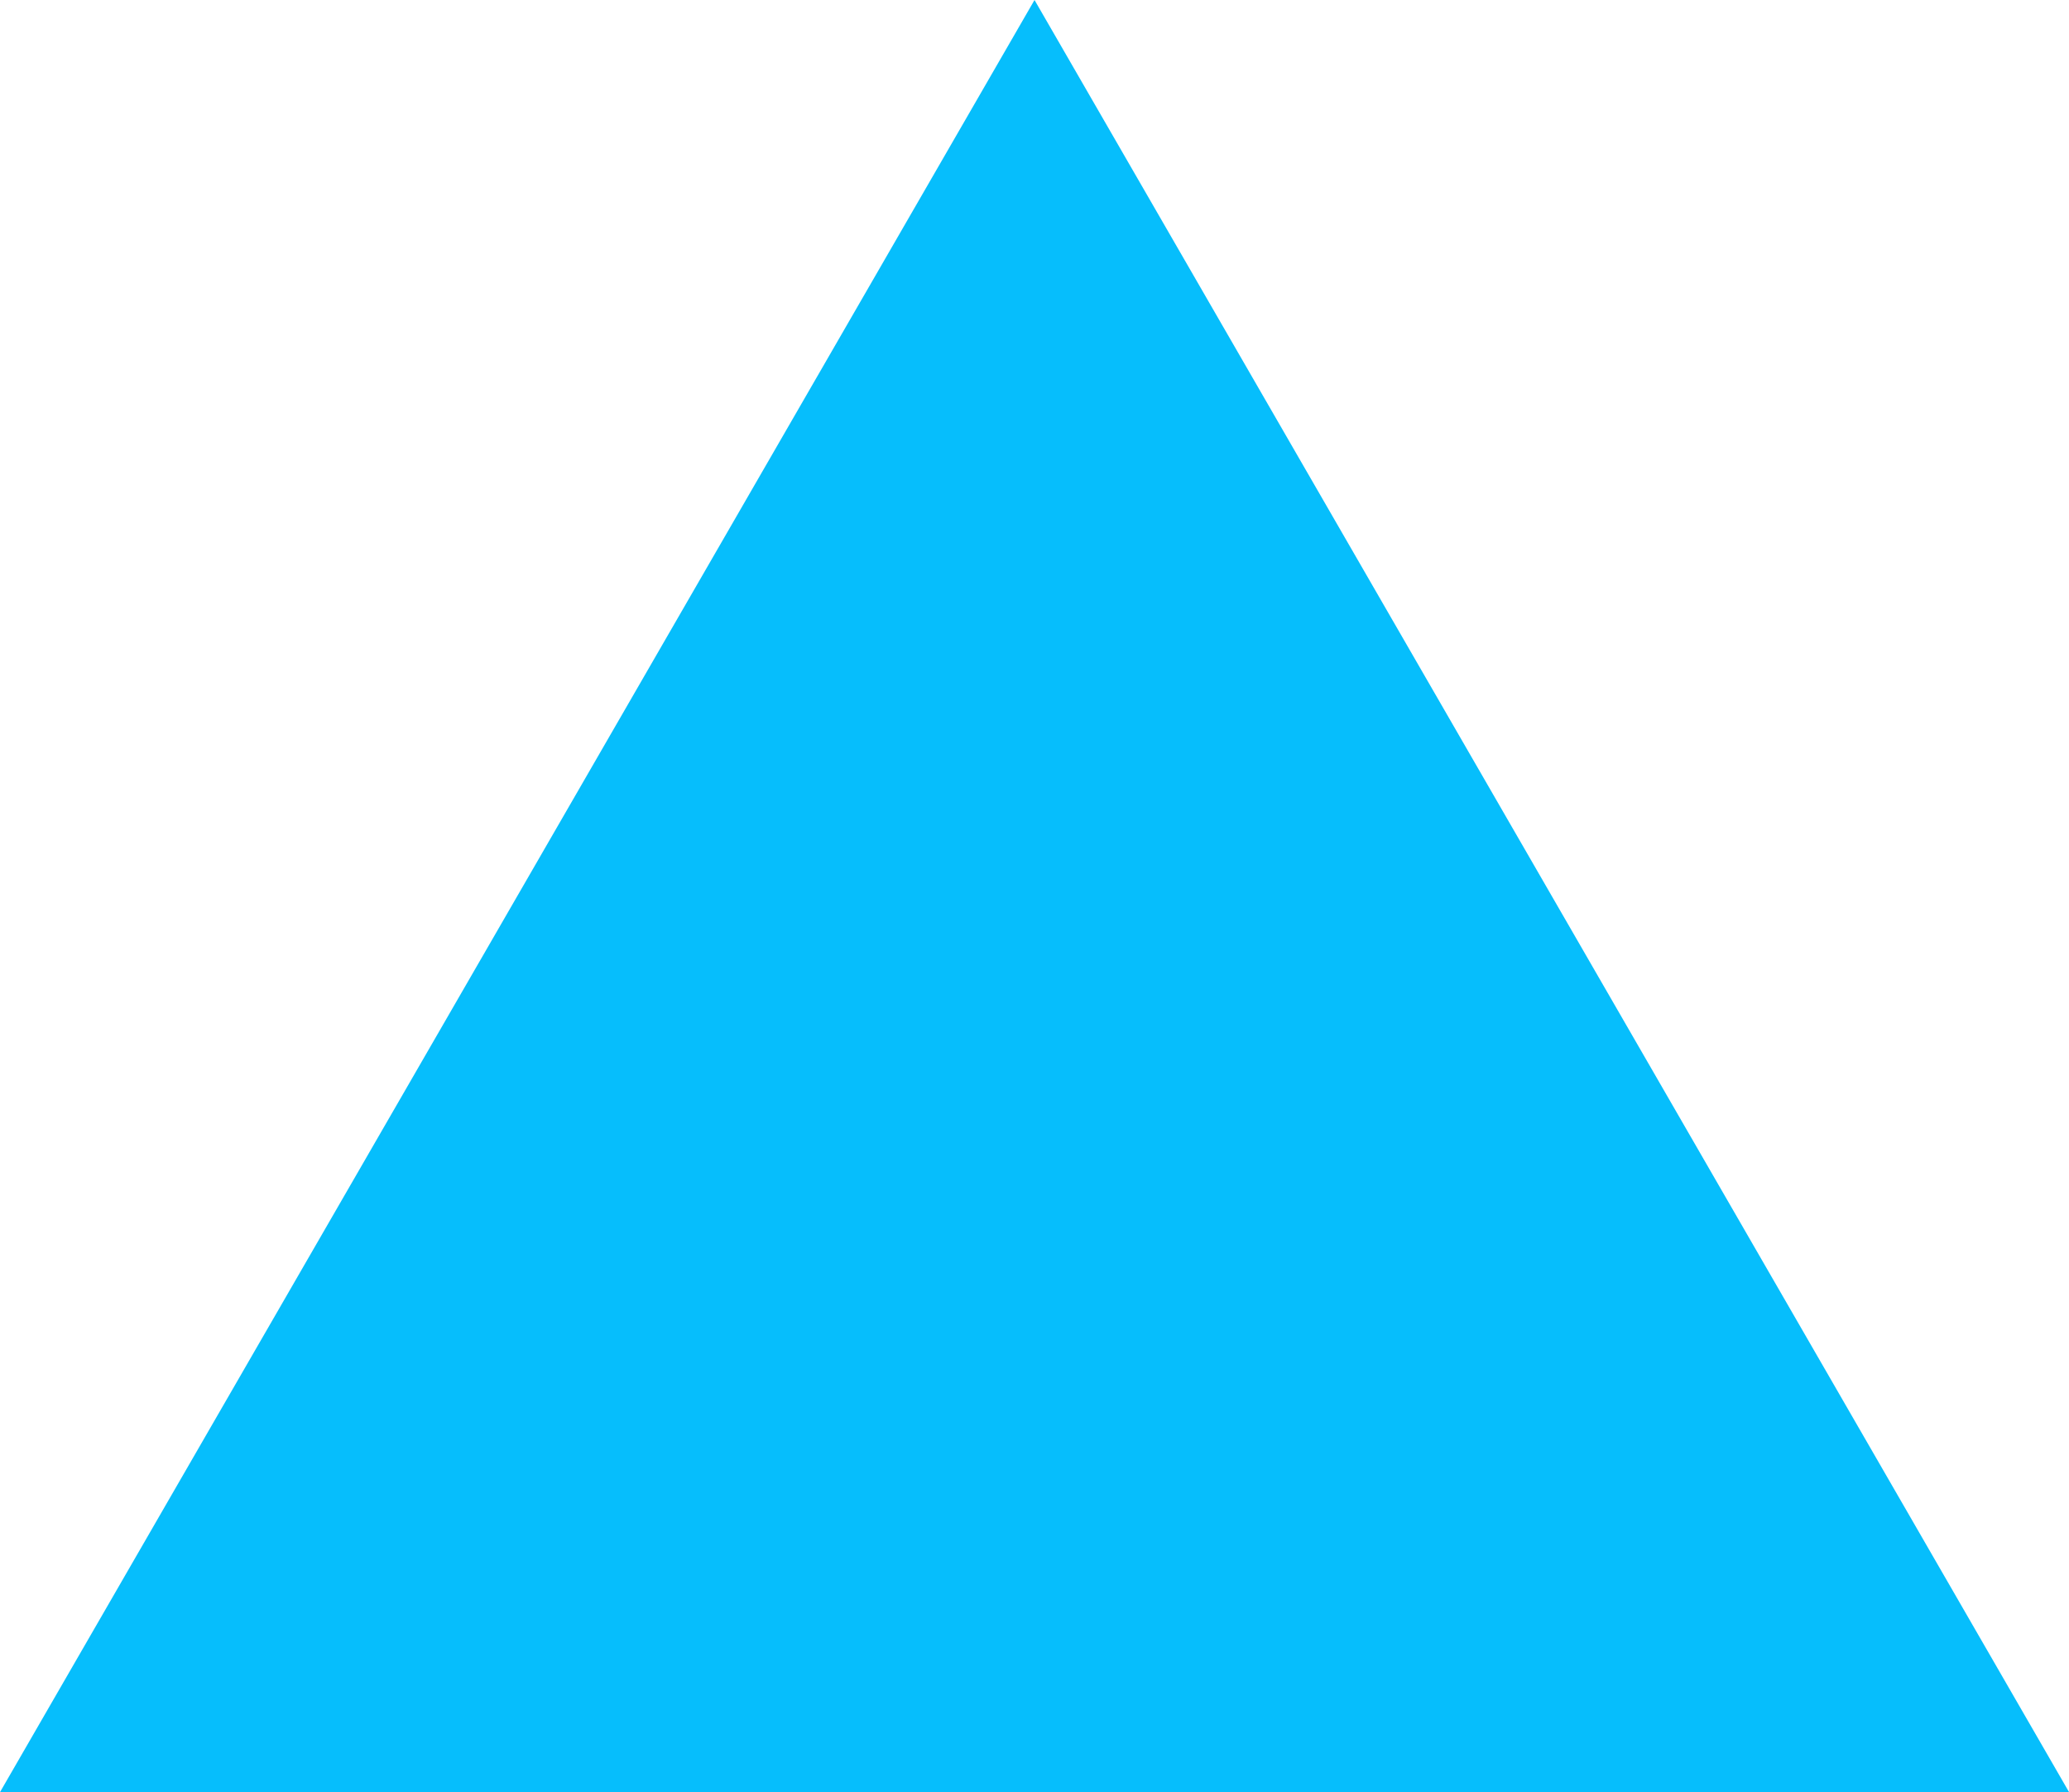 <?xml version="1.0" encoding="UTF-8" standalone="no"?>
<!-- Created with Inkscape (http://www.inkscape.org/) -->

<svg
   xmlns:dc="http://purl.org/dc/elements/1.1/"
   xmlns:cc="http://creativecommons.org/ns#"
   xmlns:rdf="http://www.w3.org/1999/02/22-rdf-syntax-ns#"
   xmlns:svg="http://www.w3.org/2000/svg"
   xmlns="http://www.w3.org/2000/svg"
   xmlns:sodipodi="http://sodipodi.sourceforge.net/DTD/sodipodi-0.dtd"
   xmlns:inkscape="http://www.inkscape.org/namespaces/inkscape"
   width="78.143mm"
   height="67.673mm"
   viewBox="0 0 78.143 67.673"
   version="1.1"
   id="svg8"
   inkscape:version="0.92.2 (5c3e80d, 2017-08-06)"
   sodipodi:docname="peruskolmio.svg">
  <defs
     id="defs2" />
  <sodipodi:namedview
     id="base"
     pagecolor="#ffffff"
     bordercolor="#666666"
     borderopacity="1.0"
     inkscape:pageopacity="0.0"
     inkscape:pageshadow="2"
     inkscape:zoom="0.71"
     inkscape:cx="-25.56856"
     inkscape:cy="259.34231"
     inkscape:document-units="mm"
     inkscape:current-layer="layer1"
     showgrid="false"
     inkscape:window-width="1255"
     inkscape:window-height="1154"
     inkscape:window-x="571"
     inkscape:window-y="130"
     inkscape:window-maximized="0" />
  <g
     inkscape:label="Layer 1"
     inkscape:groupmode="layer"
     id="layer1"
     transform="translate(-66.389,-149.778)">
    <path
       sodipodi:type="star"
       id="path3705"
       sodipodi:sides="3"
       sodipodi:cx="105.46068"
       sodipodi:cy="194.89319"
       sodipodi:r1="45.115593"
       sodipodi:r2="22.557796"
       sodipodi:arg1="-1.5707963"
       sodipodi:arg2="-0.52359878"
       inkscape:flatsided="false"
       inkscape:rounded="0"
       inkscape:randomized="0"
       d="m 105.461,149.778 19.536,33.837 19.536,33.837 -39.071,-1e-5 -39.071,0 19.536,-33.837 z"
       inkscape:transform-center-x="1.3286385e-06"
       inkscape:transform-center-y="-11.278901"
       style="fill:#06befc;fill-opacity:1;stroke-width:0.265" />
  </g>
</svg>
